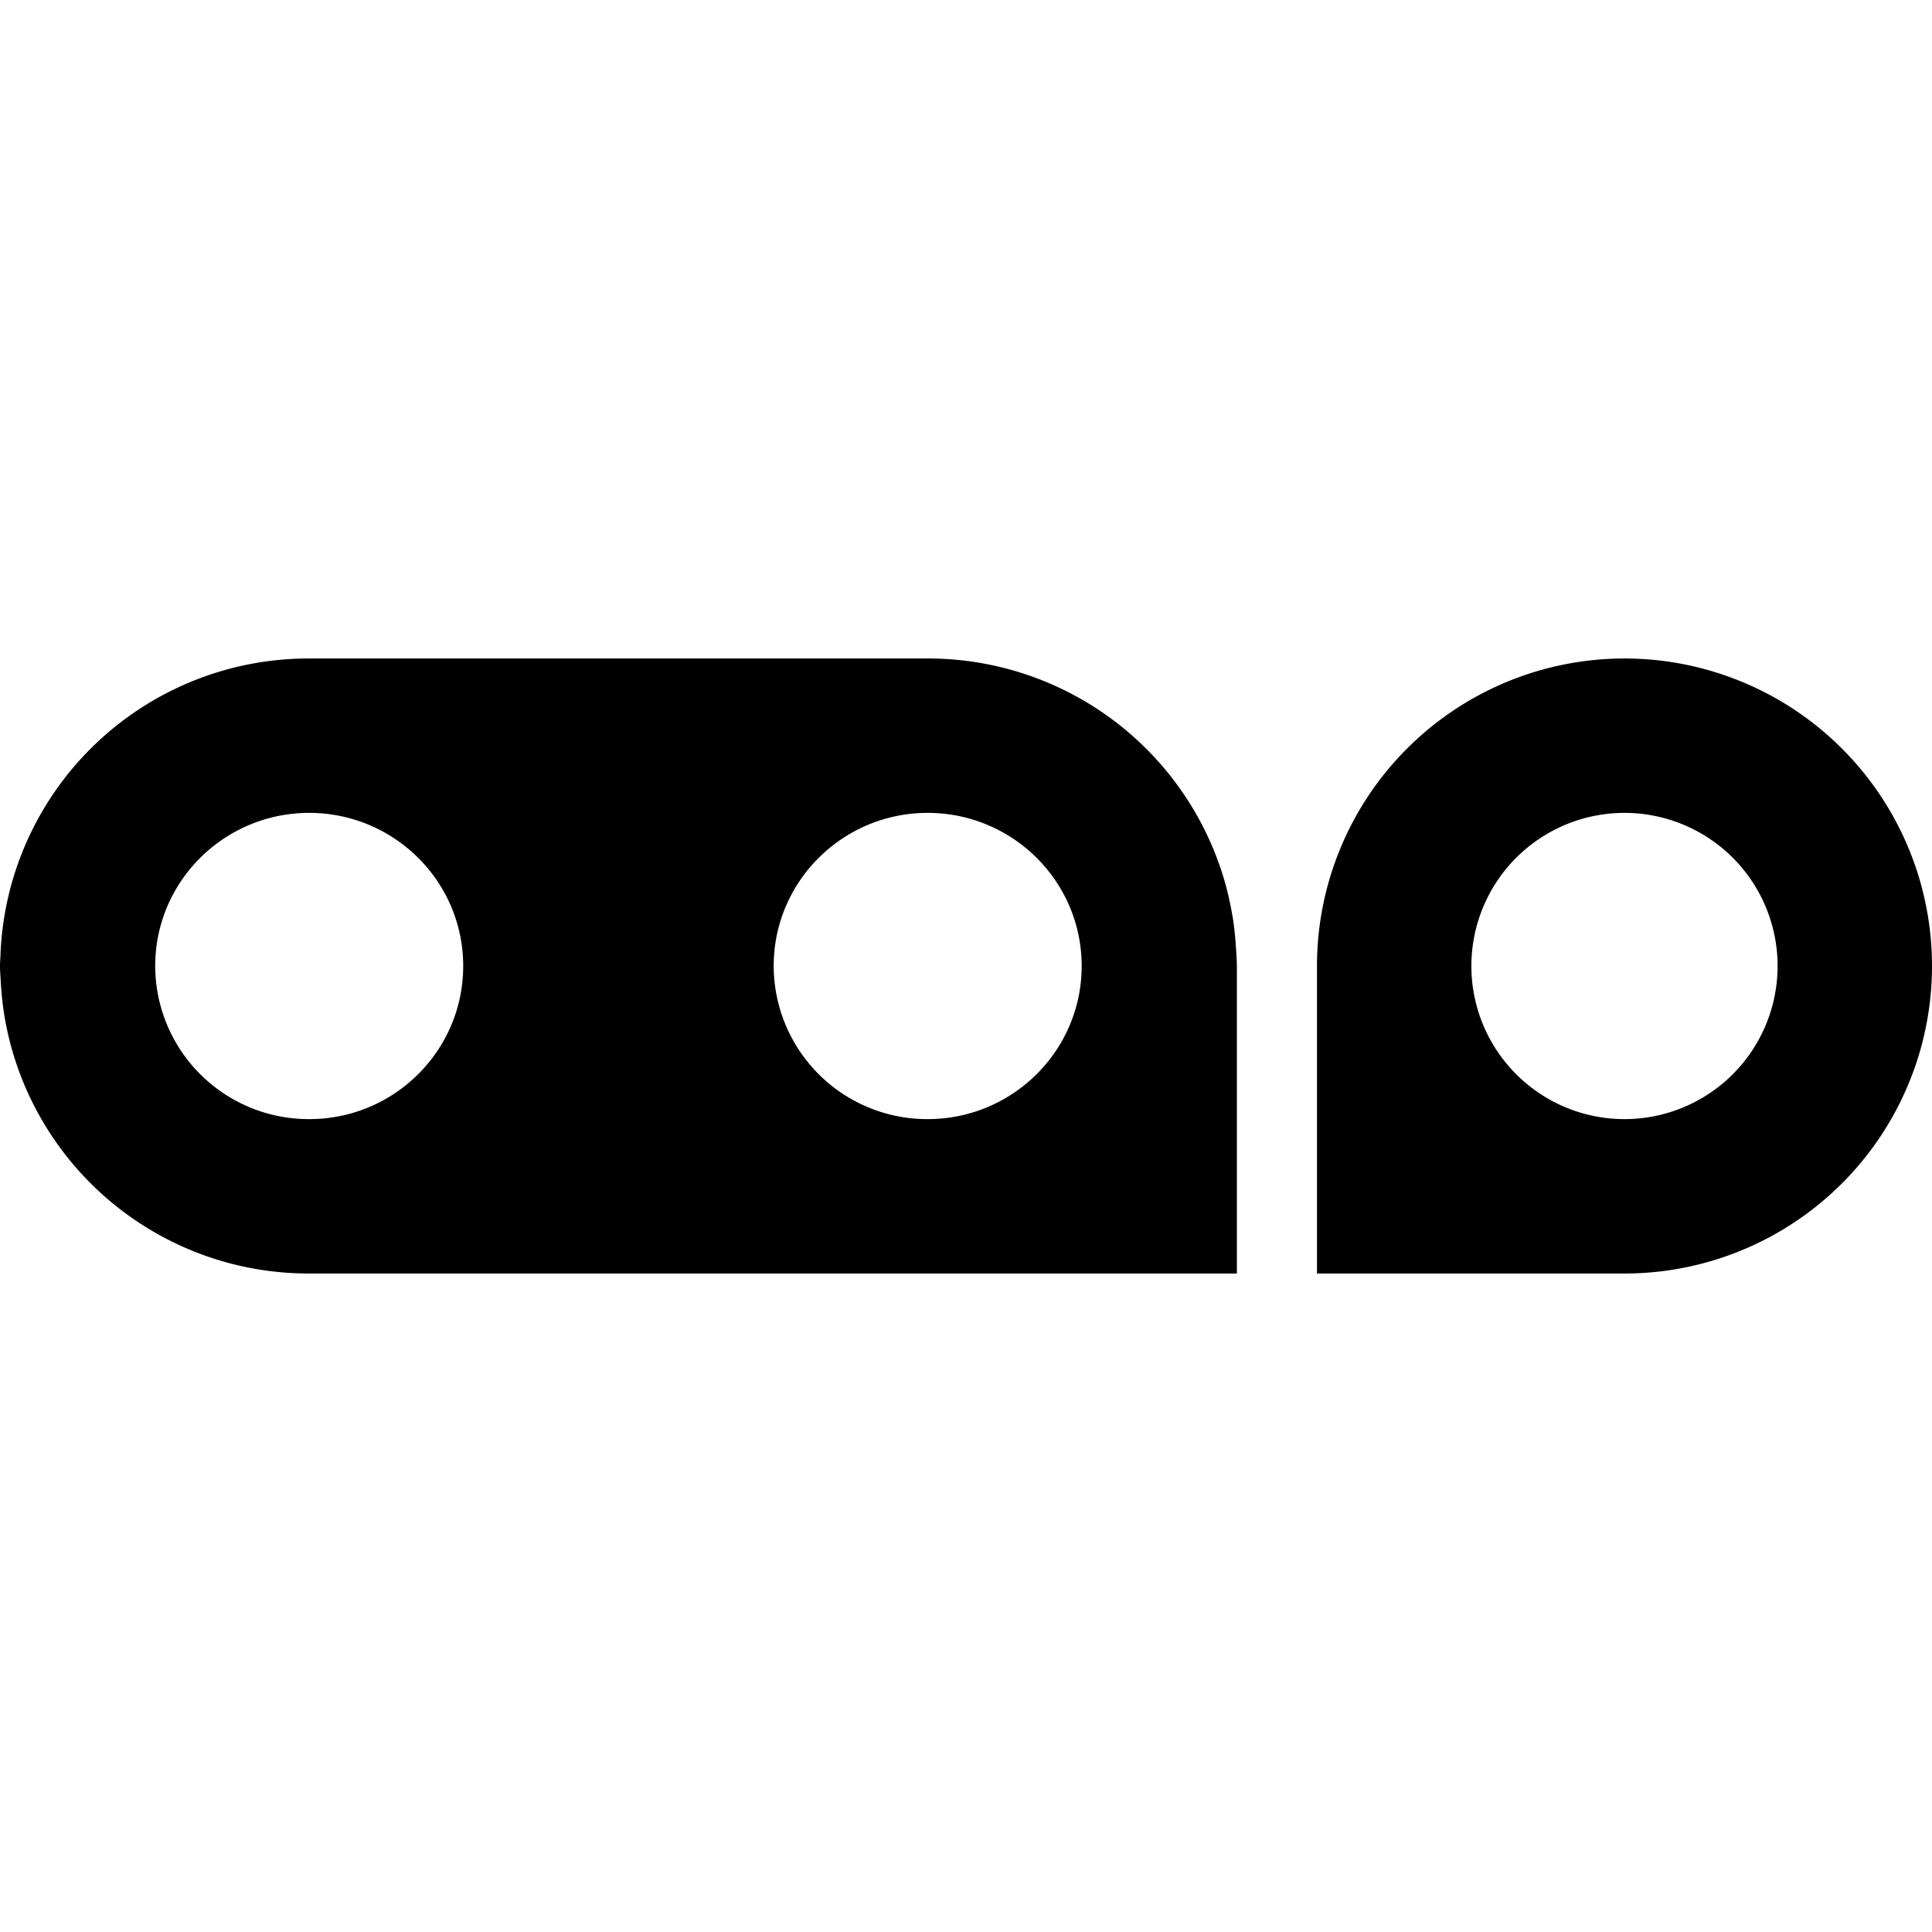<?xml version="1.0" encoding="utf-8"?>
<!-- Generator: www.svgicons.com -->
<svg xmlns="http://www.w3.org/2000/svg" width="800" height="800" viewBox="0 0 24 24">
<path fill="currentColor" d="M20.18 13.902a1.902 1.902 0 1 1 0-3.804a1.902 1.902 0 0 1 0 3.804m0-5.722A3.82 3.82 0 0 0 16.36 12v3.82h3.82a3.82 3.82 0 1 0 0-7.64m-8.656 5.722A1.907 1.907 0 0 1 9.611 12c0-1.05.857-1.902 1.913-1.902s1.913.852 1.913 1.902s-.857 1.902-1.913 1.902m-7.683 0A1.907 1.907 0 0 1 1.928 12c0-1.05.857-1.902 1.913-1.902S5.754 10.95 5.754 12s-.856 1.902-1.913 1.902m11.514-2.107l-.002-.032a4 4 0 0 0-.04-.37l-.004-.019a4 4 0 0 0-.081-.373V11a3.836 3.836 0 0 0-3.704-2.82H3.84a3.83 3.83 0 0 0-3.794 3.254l-.001.008q-.027.176-.036.357l-.002.02v.016C.006 11.89 0 11.945 0 12c0 .07.007.137.01.206l.002.032q.012.187.041.37l.003.018a3.83 3.83 0 0 0 3.786 3.194h11.523V12q-.002-.104-.01-.205"/>
</svg>
